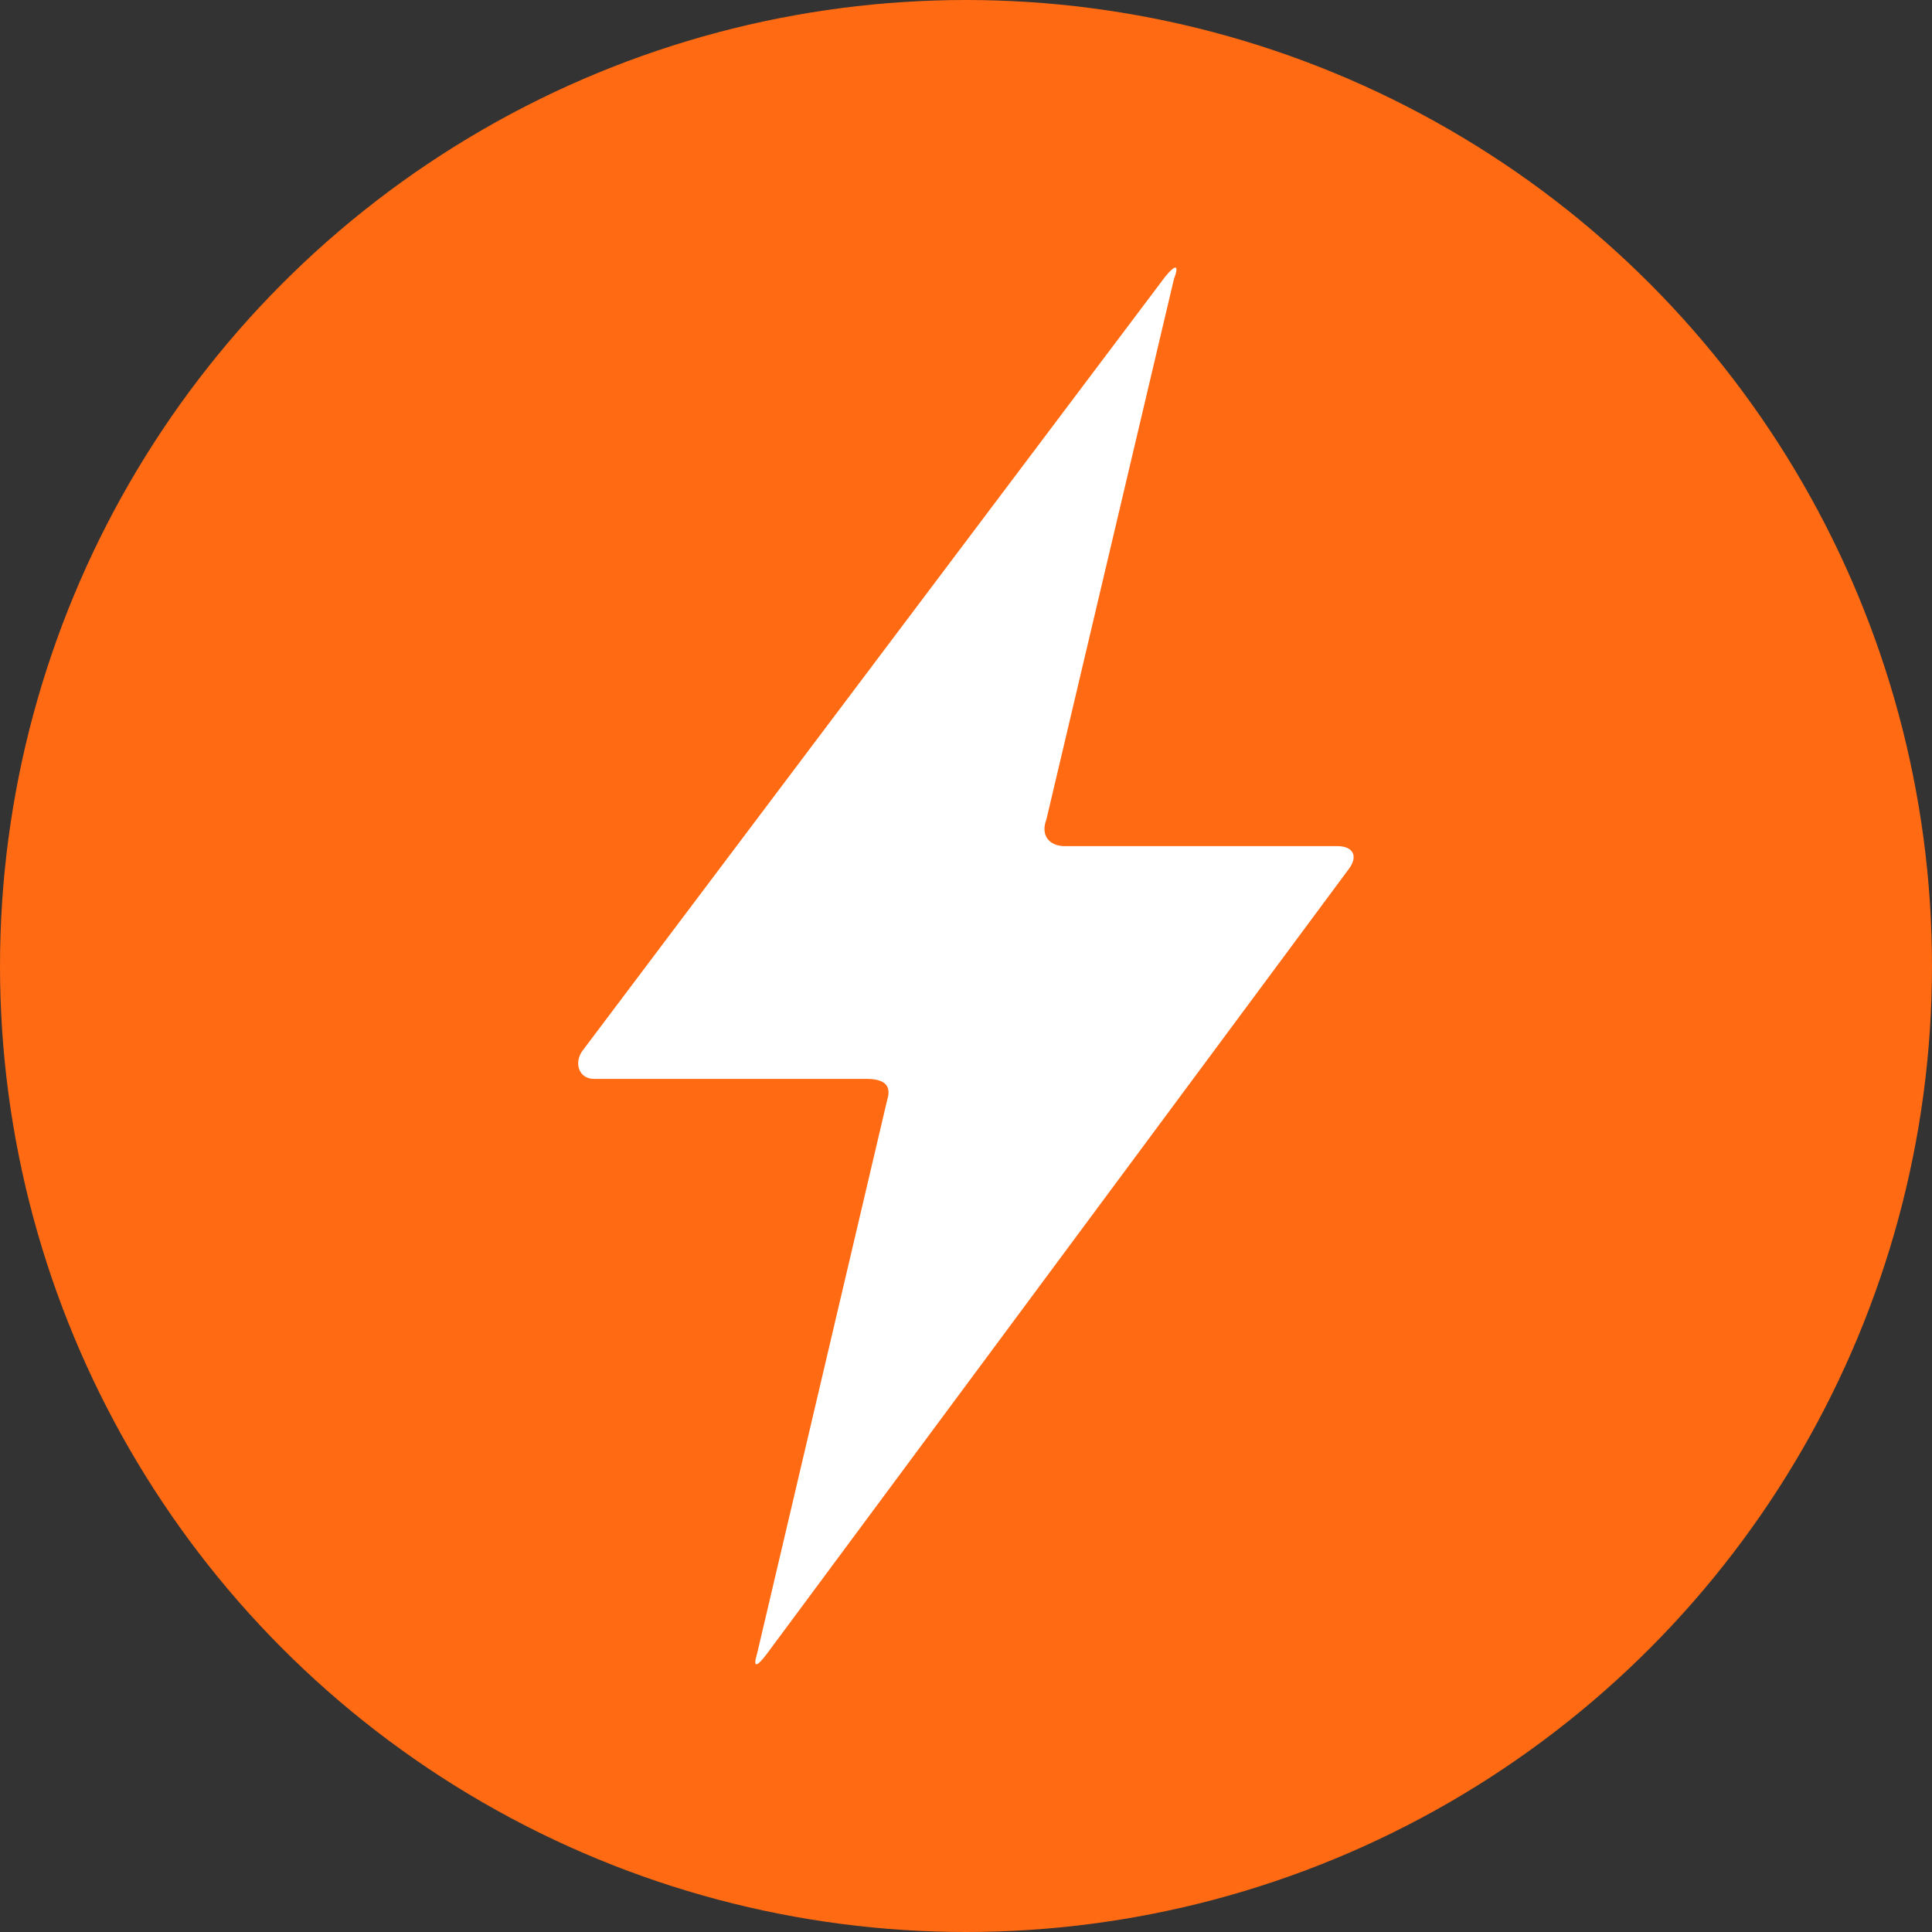 <?xml version="1.0" encoding="UTF-8"?>
<svg xmlns="http://www.w3.org/2000/svg" version="1.1" viewBox="0 0 83 83">
  <rect x="0" y="0" width="83" height="83" fill="#333333" stroke="none"/>
  <defs>
    <style>
      .cls-1 {
        fill: #fff;
      }

      .cls-2 {
        fill: #ff6a13;
      }
    </style>
  </defs>
  <!-- Generator: Adobe Illustrator 28.6.0, SVG Export Plug-In . SVG Version: 1.2.0 Build 709)  -->
  <g>
    <g id="Kreis">
      <circle class="cls-2" cx="41.5" cy="41.5" r="41.5"/>
    </g>
    <g id="Elektro">
      <g id="ddff">
        <path class="cls-1" d="M38.12,47.24c.2-.66-.2-.89-.89-.89h-11.71c-.68,0-.89-.74-.45-1.27L50.07,11.87c.44-.53.6-.51.36.13l-5.48,23.22c-.25.65.11,1.13.8,1.13h11.7c.69,0,.91.44.49.99l-25.01,33.73c-.42.55-.6.61-.4-.05l5.59-23.79Z"/>
      </g>
    </g>
  </g>
</svg>